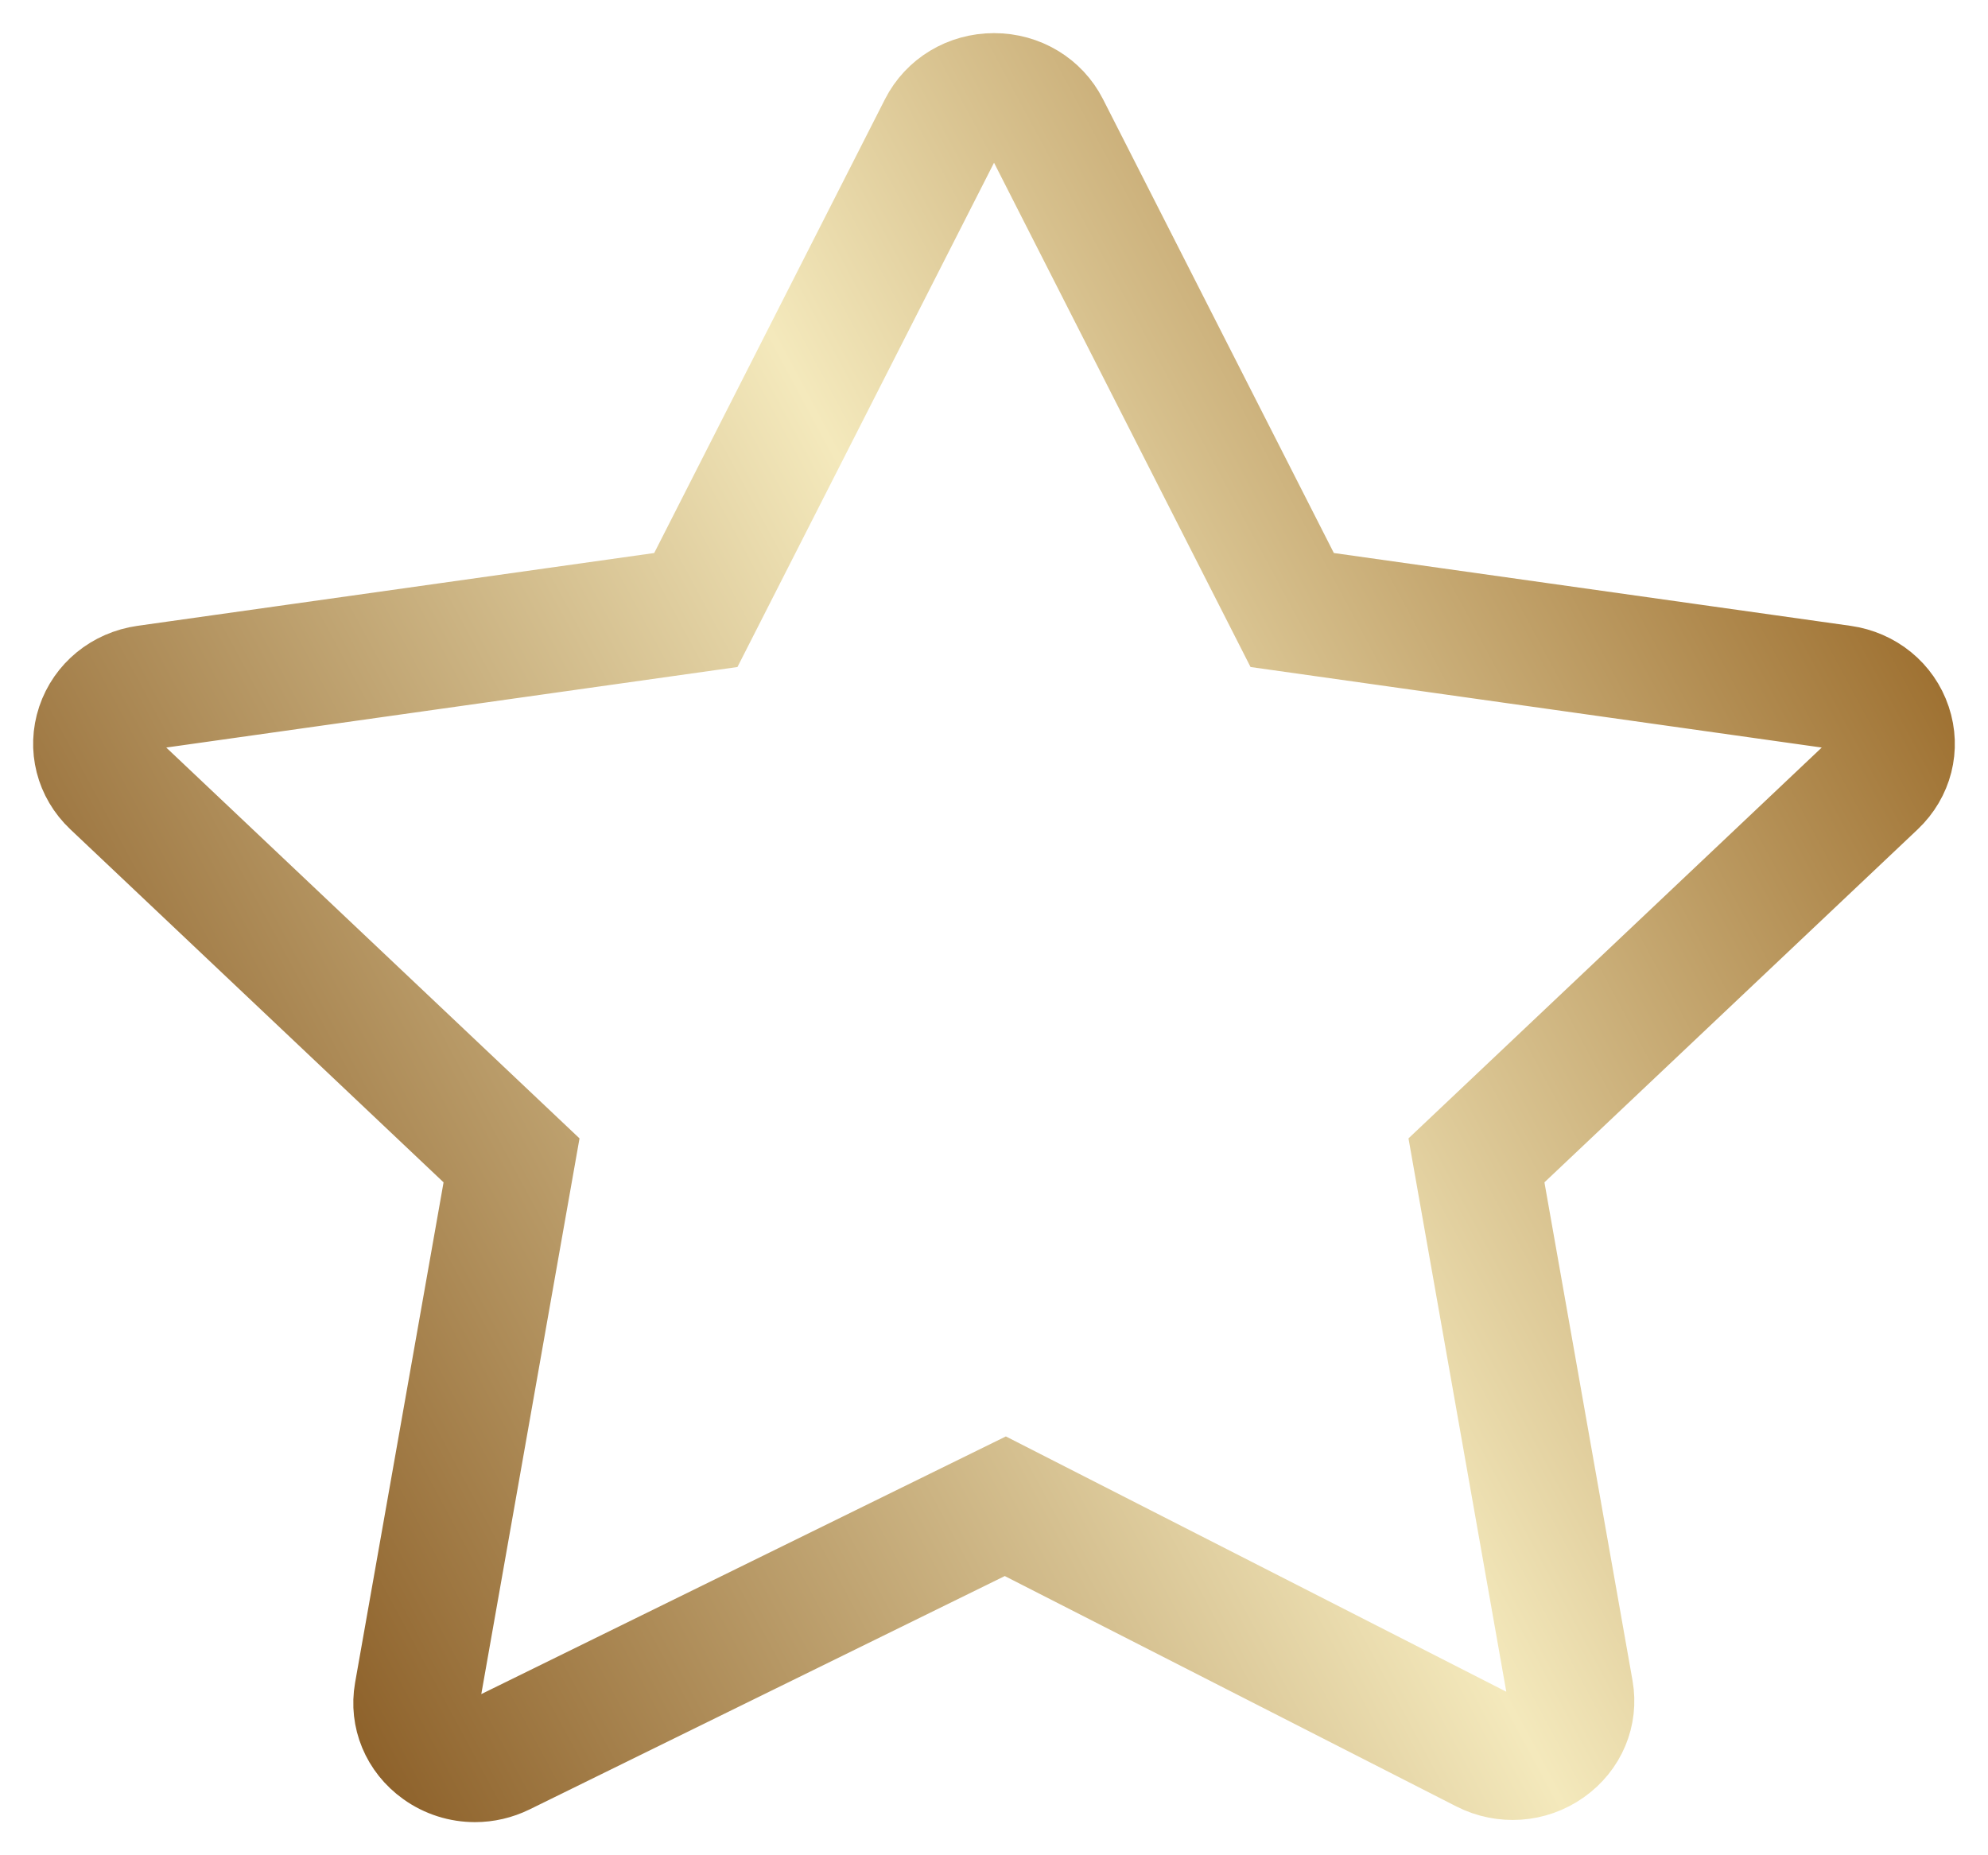 <?xml version="1.0" encoding="UTF-8"?> <svg xmlns="http://www.w3.org/2000/svg" width="30" height="28" viewBox="0 0 30 28" fill="none"><path d="M28.933 10.823C28.775 10.35 28.361 10.011 27.854 9.94L19.801 8.805L16.199 1.723C15.972 1.277 15.513 1 15 1C14.488 1 14.028 1.277 13.801 1.723L10.2 8.805L2.146 9.94C1.638 10.012 1.225 10.35 1.066 10.823C0.908 11.296 1.038 11.806 1.405 12.153L7.233 17.666L5.851 25.482C5.765 25.968 5.966 26.452 6.375 26.745C6.61 26.914 6.888 27 7.168 27C7.374 27 7.58 26.953 7.772 26.859L15.167 23.227L22.203 26.817C22.657 27.048 23.197 27.011 23.611 26.718C24.026 26.425 24.23 25.939 24.143 25.449L22.767 17.666L28.595 12.154C28.962 11.806 29.092 11.296 28.933 10.823ZM27.963 11.524L21.794 17.359L23.25 25.597C23.279 25.758 23.215 25.911 23.079 26.007C22.943 26.103 22.774 26.115 22.625 26.039L15.175 22.238L7.364 26.075C7.214 26.148 7.047 26.134 6.913 26.038C6.779 25.942 6.716 25.79 6.744 25.631L8.206 17.359L2.037 11.524C1.917 11.411 1.876 11.25 1.928 11.095C1.98 10.941 2.11 10.834 2.276 10.81L10.801 9.608L14.614 2.113C14.688 1.966 14.833 1.879 15 1.879C15.168 1.879 15.312 1.966 15.387 2.113L19.199 9.608L27.724 10.81C27.89 10.834 28.02 10.94 28.072 11.095C28.124 11.25 28.083 11.41 27.963 11.524Z" fill="url(#paint0_linear_175_513)" stroke="url(#paint1_linear_175_513)"></path><defs><linearGradient id="paint0_linear_175_513" x1="1.043" y1="18.756" x2="26.395" y2="5.13" gradientUnits="userSpaceOnUse"><stop offset="0.01" stop-color="#8E622B"></stop><stop offset="0.55" stop-color="#F4E9BC"></stop><stop offset="1" stop-color="#9F7233"></stop></linearGradient><linearGradient id="paint1_linear_175_513" x1="1.043" y1="18.756" x2="26.395" y2="5.13" gradientUnits="userSpaceOnUse"><stop offset="0.01" stop-color="#8E622B"></stop><stop offset="0.55" stop-color="#F4E9BC"></stop><stop offset="1" stop-color="#9F7233"></stop></linearGradient></defs></svg> 